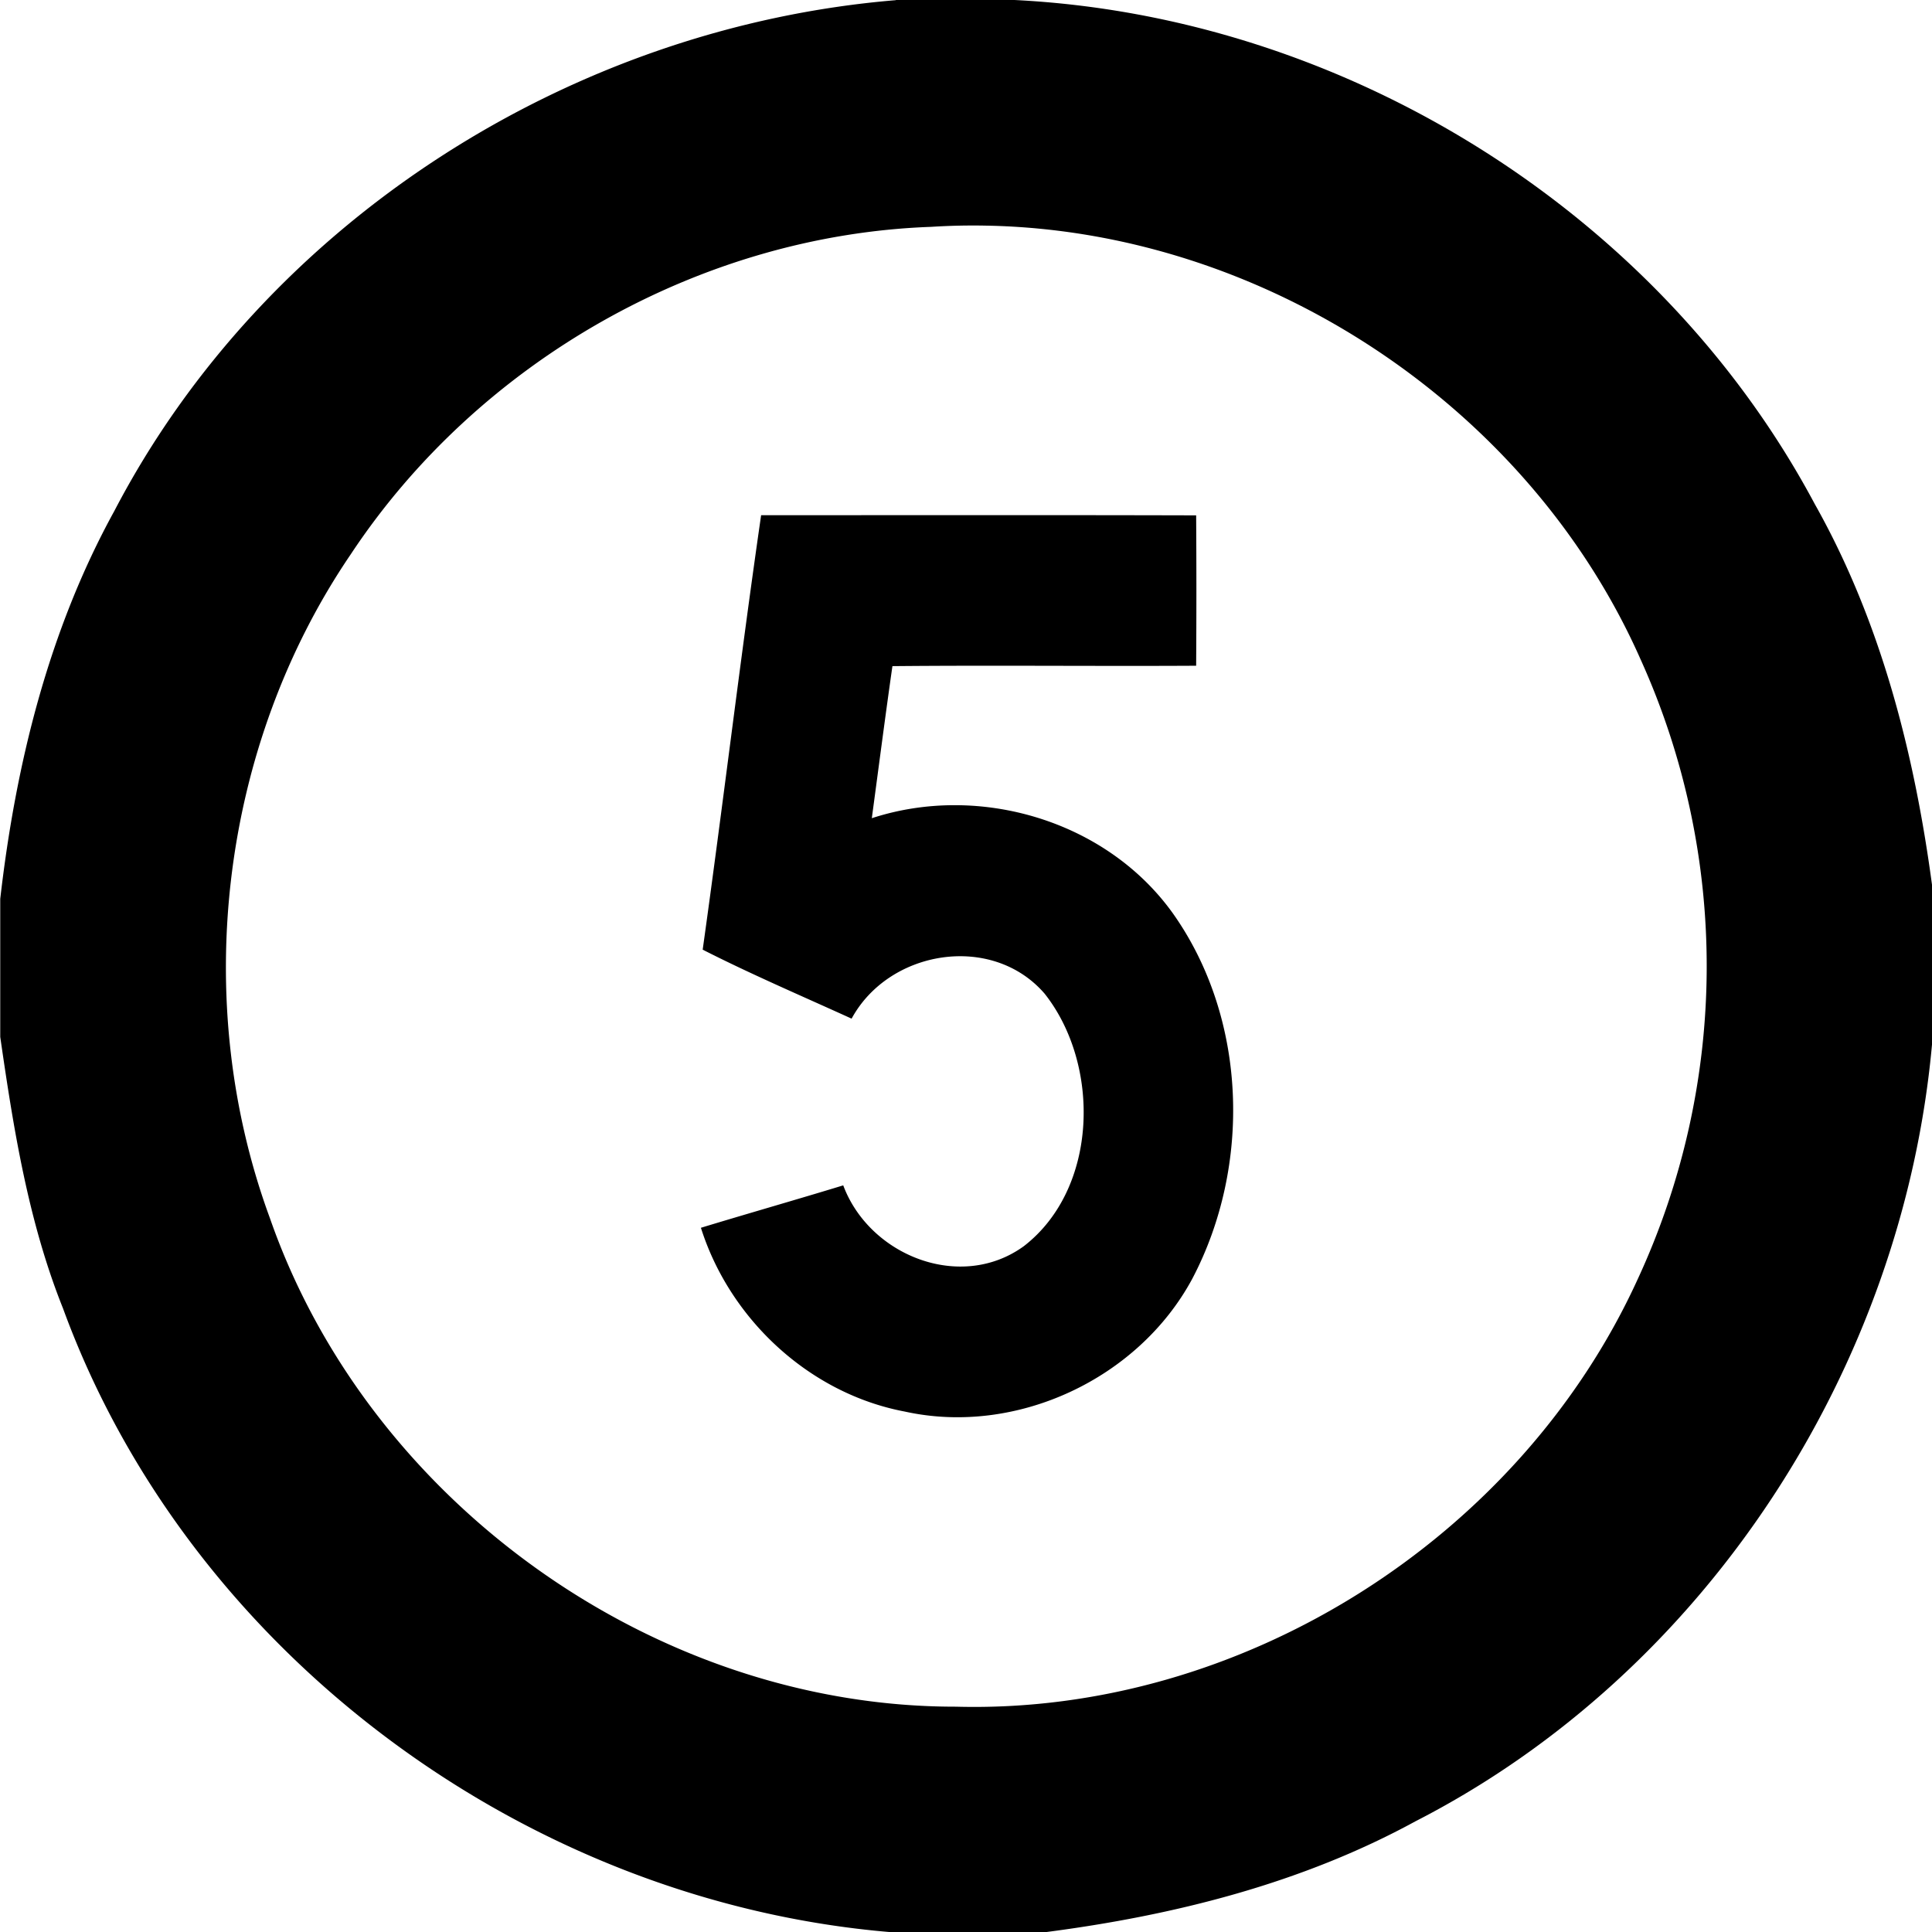 <svg xmlns="http://www.w3.org/2000/svg" width="24" height="24"><path d="M11.129 0v.002c-4.03.334-7.833 2.747-9.71 6.348C.604 7.832.195 9.494.003 11.166v1.715c.165 1.143.348 2.294.78 3.373 1.567 4.286 5.753 7.37 10.284 7.748h1.92c1.593-.207 3.178-.603 4.596-1.377 3.619-1.854 6.065-5.649 6.42-9.682v-1.93c-.22-1.65-.637-3.292-1.459-4.751C20.608 2.632 16.702.203 12.602 0zm1.125 2.803c3.437.063 6.73 2.235 8.125 5.386a9.25 9.25 0 0 1-.037 7.706c-1.47 3.217-4.922 5.403-8.467 5.306-3.737.004-7.293-2.542-8.521-6.066-.996-2.703-.617-5.87 1.005-8.252 1.583-2.391 4.337-3.963 7.207-4.065q.345-.022.688-.015M9.455 6.4c-.26 1.796-.474 3.599-.726 5.397.606.308 1.231.575 1.85.857.464-.856 1.745-1.067 2.398-.31.698.883.668 2.42-.258 3.136-.785.57-1.918.119-2.244-.755-.586.179-1.18.348-1.768.527.36 1.139 1.351 2.06 2.533 2.283 1.384.305 2.9-.405 3.57-1.648.739-1.403.685-3.235-.24-4.541-.824-1.152-2.404-1.619-3.74-1.182.085-.63.166-1.26.256-1.889 1.259-.012 2.514.002 3.773-.005q.006-.933 0-1.868c-1.8-.005-3.601-.002-5.402-.002z"/></svg>